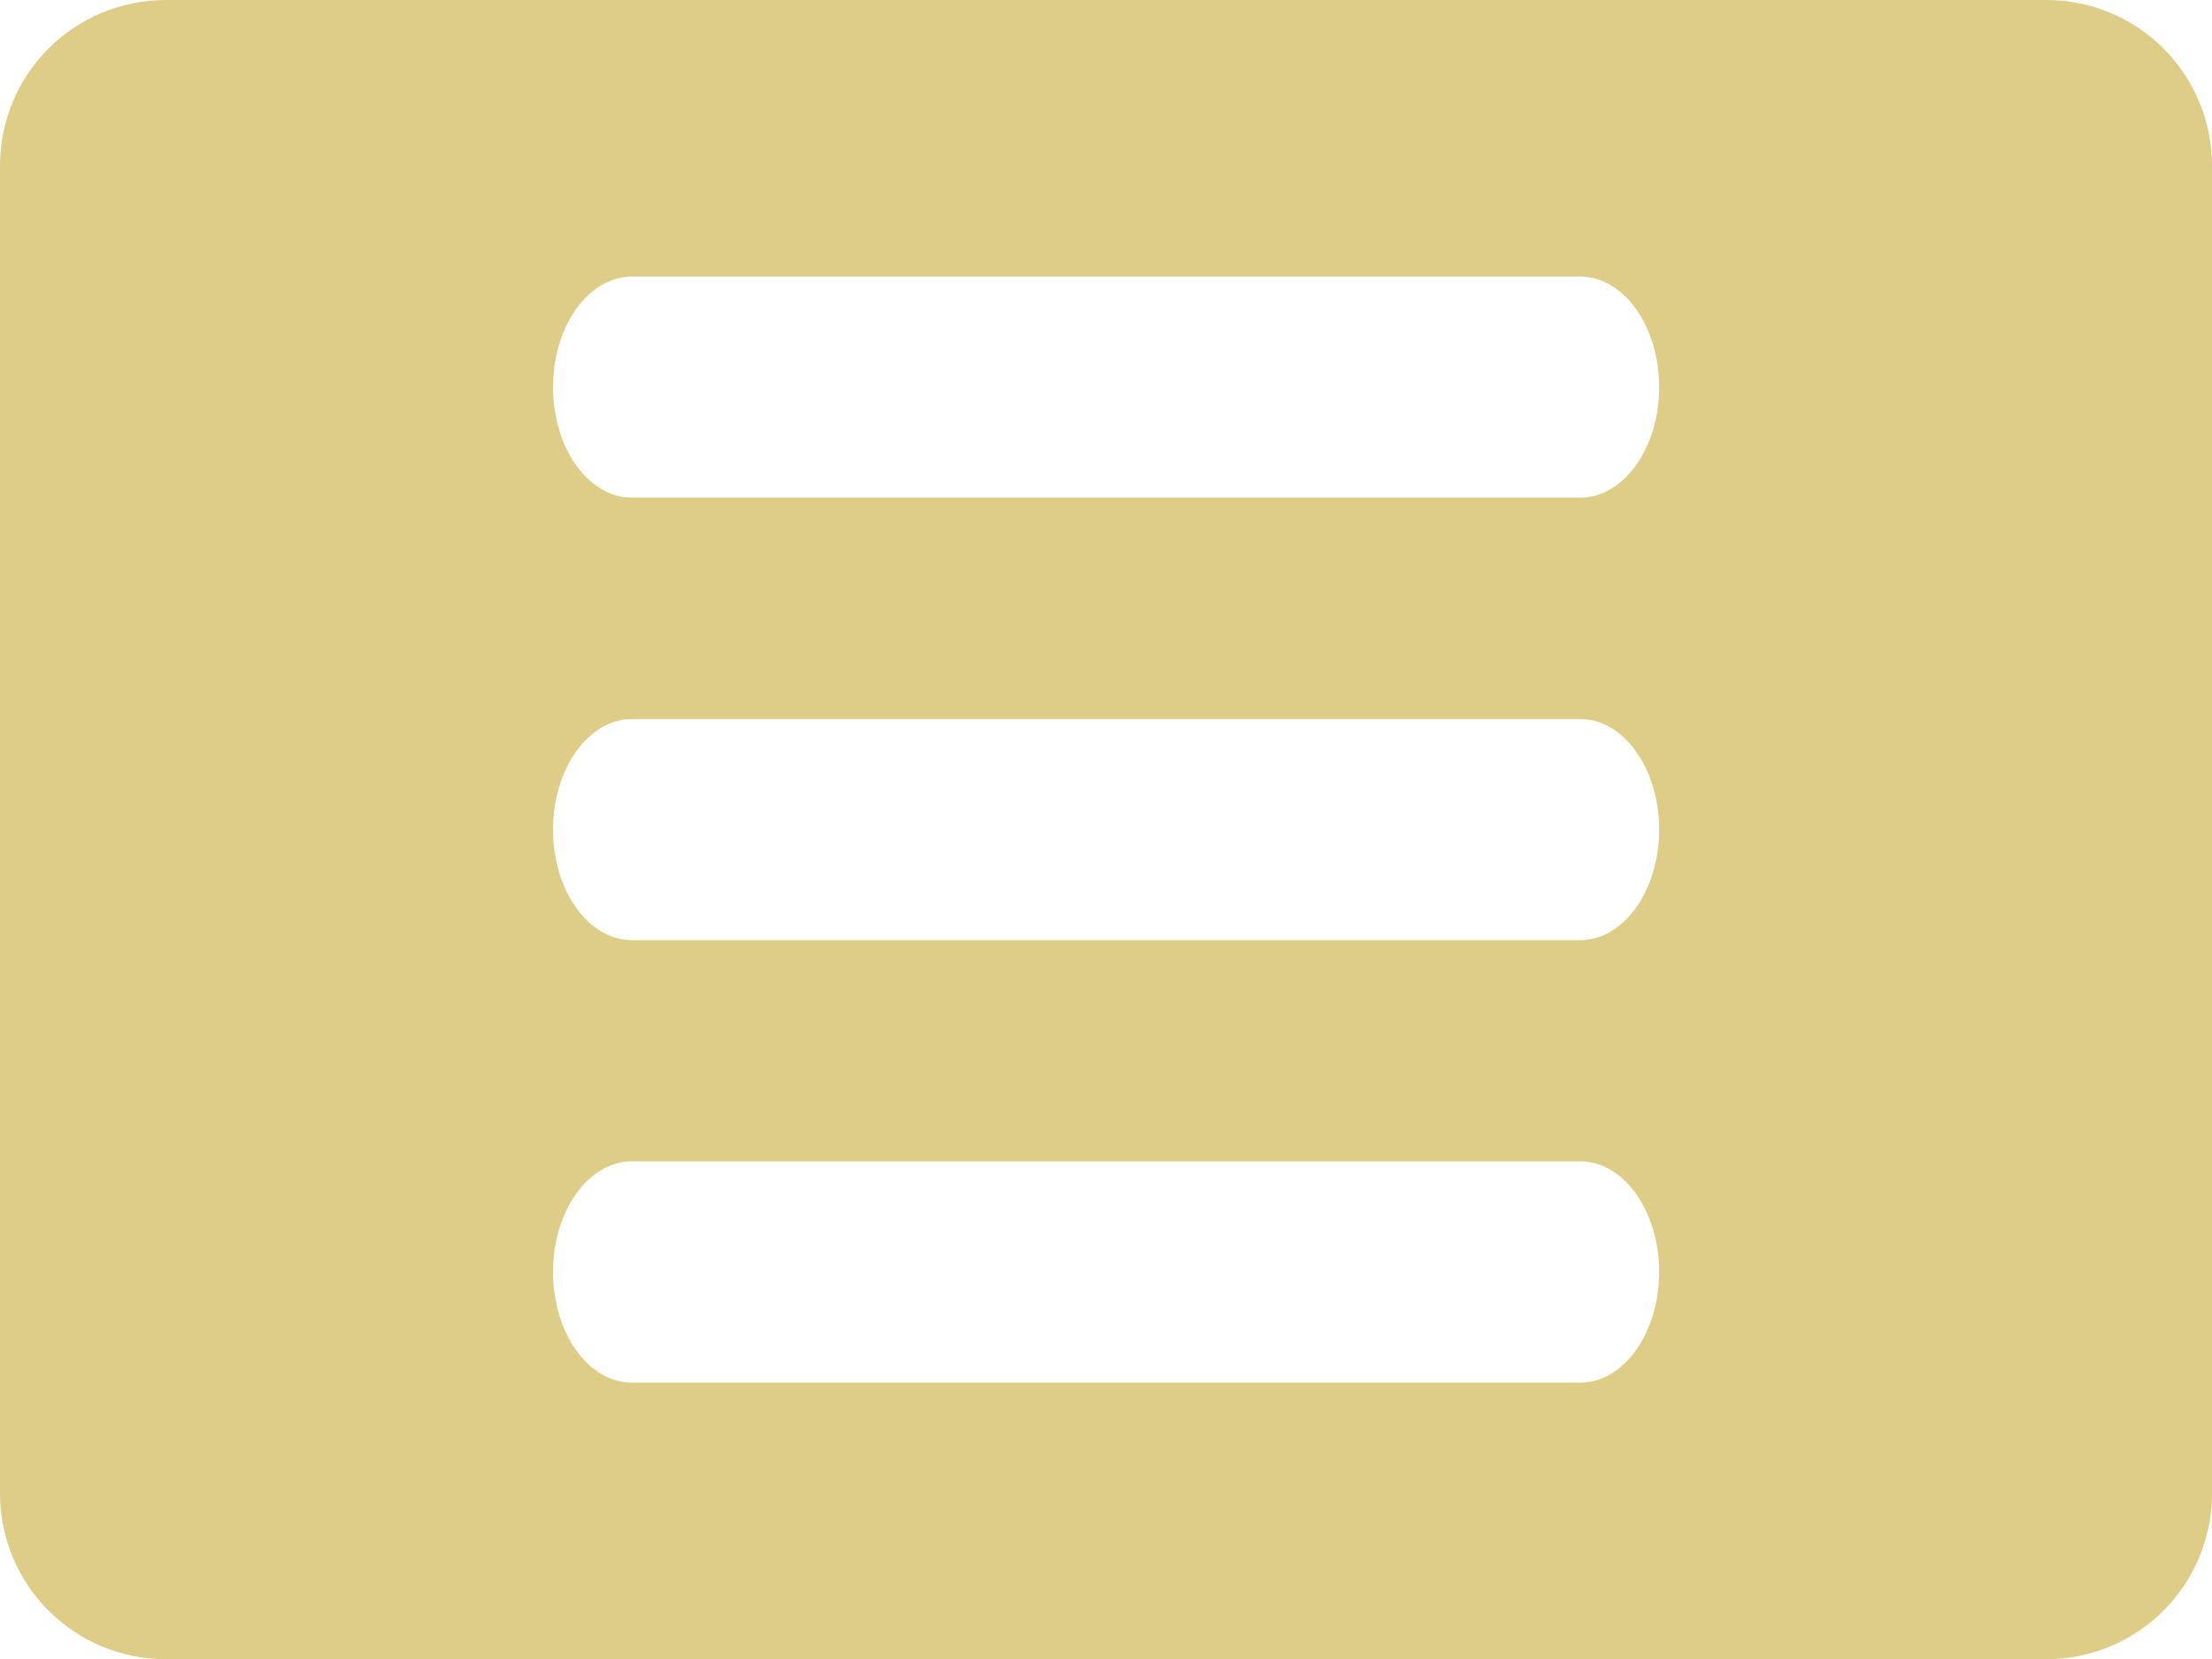 <?xml version="1.0" encoding="UTF-8" standalone="no"?>
<!-- Created with Inkscape (http://www.inkscape.org/) -->

<svg
   width="40"
   height="30"
   viewBox="0 0 10.583 7.937"
   version="1.1"
   id="svg847"
   inkscape:version="1.2.1 (9c6d41e410, 2022-07-14)"
   sodipodi:docname="burger-n.svg"
   xmlns:inkscape="http://www.inkscape.org/namespaces/inkscape"
   xmlns:sodipodi="http://sodipodi.sourceforge.net/DTD/sodipodi-0.dtd"
   xmlns="http://www.w3.org/2000/svg"
   xmlns:svg="http://www.w3.org/2000/svg">
  <sodipodi:namedview
     id="namedview849"
     pagecolor="#ffffff"
     bordercolor="#000000"
     borderopacity="0.25"
     inkscape:showpageshadow="2"
     inkscape:pageopacity="0.0"
     inkscape:pagecheckerboard="0"
     inkscape:deskcolor="#d1d1d1"
     inkscape:document-units="mm"
     showgrid="false"
     inkscape:zoom="4.0516981"
     inkscape:cx="-31.838503"
     inkscape:cy="83.792028"
     inkscape:window-width="1920"
     inkscape:window-height="991"
     inkscape:window-x="-9"
     inkscape:window-y="-9"
     inkscape:window-maximized="1"
     inkscape:current-layer="layer1" />
  <defs
     id="defs844" />
  <g
     inkscape:label="Warstwa 1"
     inkscape:groupmode="layer"
     id="layer1">
    <g
       id="path14308" />
    <path
       id="path7018"
       style="opacity:1;fill:#decd87;fill-opacity:1;stroke:none;stroke-width:0.053;stroke-linejoin:round"
       d="M 0.794 0 C 0.354 0 7.8332324e-17 0.354 0 0.794 L 0 7.144 C 0 7.583 0.354 7.938 0.794 7.938 L 9.79 7.938 C 10.229 7.938 10.583 7.583 10.583 7.144 L 10.583 0.794 C 10.583 0.354 10.229 -7.8332324e-17 9.79 0 L 0.794 0 z M 3.024 1.323 L 7.56 1.323 C 7.768 1.323 7.938 1.56 7.938 1.852 C 7.938 2.144 7.768 2.381 7.56 2.381 L 3.024 2.381 C 2.815 2.381 2.646 2.144 2.646 1.852 C 2.646 1.56 2.815 1.323 3.024 1.323 z M 3.024 3.44 L 7.56 3.44 C 7.768 3.44 7.938 3.677 7.938 3.969 C 7.938 4.261 7.768 4.498 7.56 4.498 L 3.024 4.498 C 2.815 4.498 2.646 4.261 2.646 3.969 C 2.646 3.677 2.815 3.44 3.024 3.44 z M 3.024 5.556 L 7.56 5.556 C 7.768 5.556 7.938 5.793 7.938 6.085 C 7.938 6.378 7.768 6.615 7.56 6.615 L 3.024 6.615 C 2.815 6.615 2.646 6.378 2.646 6.085 C 2.646 5.793 2.815 5.556 3.024 5.556 z " />
  </g>
</svg>
